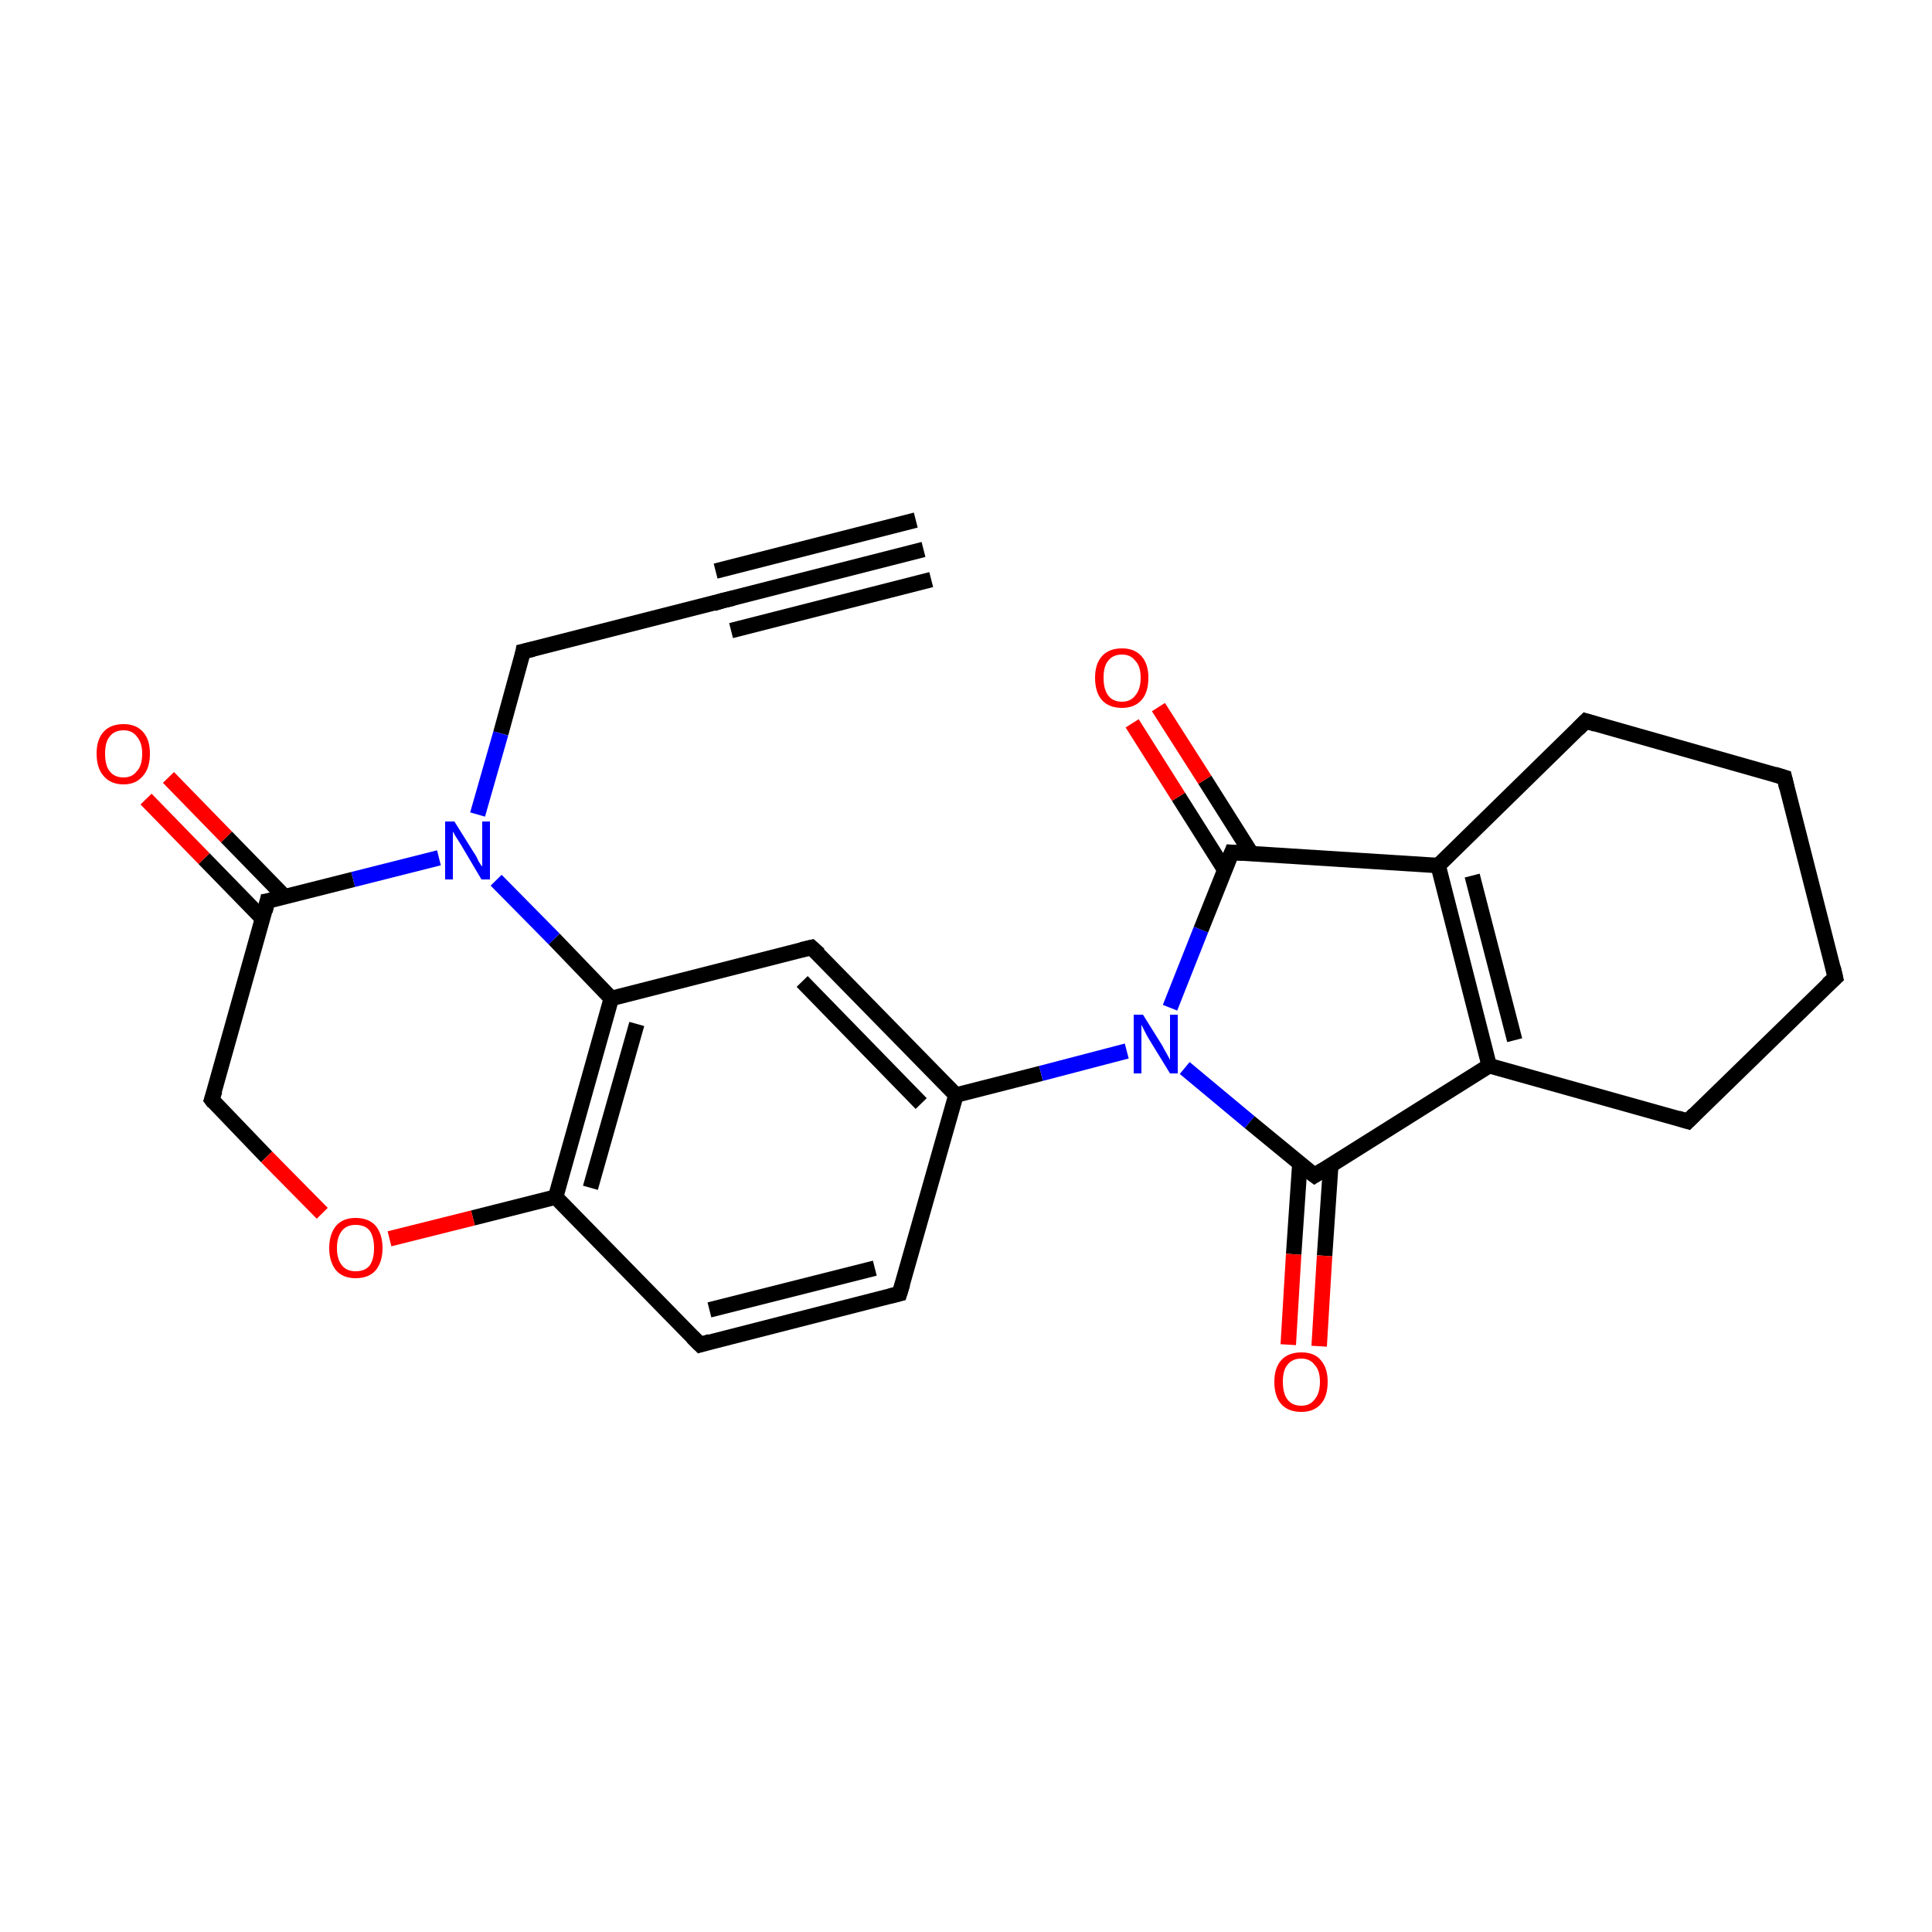 <?xml version='1.0' encoding='iso-8859-1'?>
<svg version='1.1' baseProfile='full'
              xmlns='http://www.w3.org/2000/svg'
                      xmlns:rdkit='http://www.rdkit.org/xml'
                      xmlns:xlink='http://www.w3.org/1999/xlink'
                  xml:space='preserve'
width='250px' height='250px' viewBox='0 0 250 250'>
<!-- END OF HEADER -->
<rect style='opacity:1.0;fill:#FFFFFF;stroke:none' width='250.0' height='250.0' x='0.0' y='0.0'> </rect>
<path class='bond-0 atom-0 atom-1' d='M 119.5,71.1 L 93.6,77.7' style='fill:none;fill-rule:evenodd;stroke:#000000;stroke-width:2.0px;stroke-linecap:butt;stroke-linejoin:miter;stroke-opacity:1' />
<path class='bond-0 atom-0 atom-1' d='M 120.5,75.0 L 94.6,81.6' style='fill:none;fill-rule:evenodd;stroke:#000000;stroke-width:2.0px;stroke-linecap:butt;stroke-linejoin:miter;stroke-opacity:1' />
<path class='bond-0 atom-0 atom-1' d='M 118.5,67.3 L 92.6,73.9' style='fill:none;fill-rule:evenodd;stroke:#000000;stroke-width:2.0px;stroke-linecap:butt;stroke-linejoin:miter;stroke-opacity:1' />
<path class='bond-1 atom-1 atom-8' d='M 93.6,77.7 L 67.7,84.3' style='fill:none;fill-rule:evenodd;stroke:#000000;stroke-width:2.0px;stroke-linecap:butt;stroke-linejoin:miter;stroke-opacity:1' />
<path class='bond-2 atom-2 atom-3' d='M 230.9,100.6 L 237.5,126.5' style='fill:none;fill-rule:evenodd;stroke:#000000;stroke-width:2.0px;stroke-linecap:butt;stroke-linejoin:miter;stroke-opacity:1' />
<path class='bond-3 atom-2 atom-4' d='M 230.9,100.6 L 205.2,93.3' style='fill:none;fill-rule:evenodd;stroke:#000000;stroke-width:2.0px;stroke-linecap:butt;stroke-linejoin:miter;stroke-opacity:1' />
<path class='bond-4 atom-3 atom-5' d='M 237.5,126.5 L 218.4,145.1' style='fill:none;fill-rule:evenodd;stroke:#000000;stroke-width:2.0px;stroke-linecap:butt;stroke-linejoin:miter;stroke-opacity:1' />
<path class='bond-5 atom-4 atom-12' d='M 205.2,93.3 L 186.1,112.0' style='fill:none;fill-rule:evenodd;stroke:#000000;stroke-width:2.0px;stroke-linecap:butt;stroke-linejoin:miter;stroke-opacity:1' />
<path class='bond-6 atom-5 atom-13' d='M 218.4,145.1 L 192.7,137.9' style='fill:none;fill-rule:evenodd;stroke:#000000;stroke-width:2.0px;stroke-linecap:butt;stroke-linejoin:miter;stroke-opacity:1' />
<path class='bond-7 atom-6 atom-7' d='M 116.4,167.4 L 90.6,174.0' style='fill:none;fill-rule:evenodd;stroke:#000000;stroke-width:2.0px;stroke-linecap:butt;stroke-linejoin:miter;stroke-opacity:1' />
<path class='bond-7 atom-6 atom-7' d='M 113.2,164.1 L 91.8,169.5' style='fill:none;fill-rule:evenodd;stroke:#000000;stroke-width:2.0px;stroke-linecap:butt;stroke-linejoin:miter;stroke-opacity:1' />
<path class='bond-8 atom-6 atom-11' d='M 116.4,167.4 L 123.7,141.7' style='fill:none;fill-rule:evenodd;stroke:#000000;stroke-width:2.0px;stroke-linecap:butt;stroke-linejoin:miter;stroke-opacity:1' />
<path class='bond-9 atom-7 atom-15' d='M 90.6,174.0 L 71.9,154.9' style='fill:none;fill-rule:evenodd;stroke:#000000;stroke-width:2.0px;stroke-linecap:butt;stroke-linejoin:miter;stroke-opacity:1' />
<path class='bond-10 atom-8 atom-19' d='M 67.7,84.3 L 64.8,94.9' style='fill:none;fill-rule:evenodd;stroke:#000000;stroke-width:2.0px;stroke-linecap:butt;stroke-linejoin:miter;stroke-opacity:1' />
<path class='bond-10 atom-8 atom-19' d='M 64.8,94.9 L 61.8,105.4' style='fill:none;fill-rule:evenodd;stroke:#0000FF;stroke-width:2.0px;stroke-linecap:butt;stroke-linejoin:miter;stroke-opacity:1' />
<path class='bond-11 atom-9 atom-11' d='M 105.0,122.6 L 123.7,141.7' style='fill:none;fill-rule:evenodd;stroke:#000000;stroke-width:2.0px;stroke-linecap:butt;stroke-linejoin:miter;stroke-opacity:1' />
<path class='bond-11 atom-9 atom-11' d='M 103.8,127.0 L 119.2,142.8' style='fill:none;fill-rule:evenodd;stroke:#000000;stroke-width:2.0px;stroke-linecap:butt;stroke-linejoin:miter;stroke-opacity:1' />
<path class='bond-12 atom-9 atom-14' d='M 105.0,122.6 L 79.1,129.2' style='fill:none;fill-rule:evenodd;stroke:#000000;stroke-width:2.0px;stroke-linecap:butt;stroke-linejoin:miter;stroke-opacity:1' />
<path class='bond-13 atom-10 atom-16' d='M 27.4,142.3 L 34.6,116.6' style='fill:none;fill-rule:evenodd;stroke:#000000;stroke-width:2.0px;stroke-linecap:butt;stroke-linejoin:miter;stroke-opacity:1' />
<path class='bond-14 atom-10 atom-24' d='M 27.4,142.3 L 34.5,149.7' style='fill:none;fill-rule:evenodd;stroke:#000000;stroke-width:2.0px;stroke-linecap:butt;stroke-linejoin:miter;stroke-opacity:1' />
<path class='bond-14 atom-10 atom-24' d='M 34.5,149.7 L 41.7,157.0' style='fill:none;fill-rule:evenodd;stroke:#FF0000;stroke-width:2.0px;stroke-linecap:butt;stroke-linejoin:miter;stroke-opacity:1' />
<path class='bond-15 atom-11 atom-20' d='M 123.7,141.7 L 134.7,138.9' style='fill:none;fill-rule:evenodd;stroke:#000000;stroke-width:2.0px;stroke-linecap:butt;stroke-linejoin:miter;stroke-opacity:1' />
<path class='bond-15 atom-11 atom-20' d='M 134.7,138.9 L 145.8,136.0' style='fill:none;fill-rule:evenodd;stroke:#0000FF;stroke-width:2.0px;stroke-linecap:butt;stroke-linejoin:miter;stroke-opacity:1' />
<path class='bond-16 atom-12 atom-13' d='M 186.1,112.0 L 192.7,137.9' style='fill:none;fill-rule:evenodd;stroke:#000000;stroke-width:2.0px;stroke-linecap:butt;stroke-linejoin:miter;stroke-opacity:1' />
<path class='bond-16 atom-12 atom-13' d='M 190.5,113.3 L 196.0,134.6' style='fill:none;fill-rule:evenodd;stroke:#000000;stroke-width:2.0px;stroke-linecap:butt;stroke-linejoin:miter;stroke-opacity:1' />
<path class='bond-17 atom-12 atom-17' d='M 186.1,112.0 L 159.4,110.3' style='fill:none;fill-rule:evenodd;stroke:#000000;stroke-width:2.0px;stroke-linecap:butt;stroke-linejoin:miter;stroke-opacity:1' />
<path class='bond-18 atom-13 atom-18' d='M 192.7,137.9 L 170.1,152.1' style='fill:none;fill-rule:evenodd;stroke:#000000;stroke-width:2.0px;stroke-linecap:butt;stroke-linejoin:miter;stroke-opacity:1' />
<path class='bond-19 atom-14 atom-15' d='M 79.1,129.2 L 71.9,154.9' style='fill:none;fill-rule:evenodd;stroke:#000000;stroke-width:2.0px;stroke-linecap:butt;stroke-linejoin:miter;stroke-opacity:1' />
<path class='bond-19 atom-14 atom-15' d='M 82.4,132.5 L 76.4,153.7' style='fill:none;fill-rule:evenodd;stroke:#000000;stroke-width:2.0px;stroke-linecap:butt;stroke-linejoin:miter;stroke-opacity:1' />
<path class='bond-20 atom-14 atom-19' d='M 79.1,129.2 L 71.7,121.5' style='fill:none;fill-rule:evenodd;stroke:#000000;stroke-width:2.0px;stroke-linecap:butt;stroke-linejoin:miter;stroke-opacity:1' />
<path class='bond-20 atom-14 atom-19' d='M 71.7,121.5 L 64.2,113.9' style='fill:none;fill-rule:evenodd;stroke:#0000FF;stroke-width:2.0px;stroke-linecap:butt;stroke-linejoin:miter;stroke-opacity:1' />
<path class='bond-21 atom-15 atom-24' d='M 71.9,154.9 L 61.2,157.6' style='fill:none;fill-rule:evenodd;stroke:#000000;stroke-width:2.0px;stroke-linecap:butt;stroke-linejoin:miter;stroke-opacity:1' />
<path class='bond-21 atom-15 atom-24' d='M 61.2,157.6 L 50.4,160.3' style='fill:none;fill-rule:evenodd;stroke:#FF0000;stroke-width:2.0px;stroke-linecap:butt;stroke-linejoin:miter;stroke-opacity:1' />
<path class='bond-22 atom-16 atom-19' d='M 34.6,116.6 L 45.7,113.8' style='fill:none;fill-rule:evenodd;stroke:#000000;stroke-width:2.0px;stroke-linecap:butt;stroke-linejoin:miter;stroke-opacity:1' />
<path class='bond-22 atom-16 atom-19' d='M 45.7,113.8 L 56.8,111.0' style='fill:none;fill-rule:evenodd;stroke:#0000FF;stroke-width:2.0px;stroke-linecap:butt;stroke-linejoin:miter;stroke-opacity:1' />
<path class='bond-23 atom-16 atom-21' d='M 36.9,116.1 L 29.3,108.3' style='fill:none;fill-rule:evenodd;stroke:#000000;stroke-width:2.0px;stroke-linecap:butt;stroke-linejoin:miter;stroke-opacity:1' />
<path class='bond-23 atom-16 atom-21' d='M 29.3,108.3 L 21.8,100.6' style='fill:none;fill-rule:evenodd;stroke:#FF0000;stroke-width:2.0px;stroke-linecap:butt;stroke-linejoin:miter;stroke-opacity:1' />
<path class='bond-23 atom-16 atom-21' d='M 34.0,118.9 L 26.4,111.1' style='fill:none;fill-rule:evenodd;stroke:#000000;stroke-width:2.0px;stroke-linecap:butt;stroke-linejoin:miter;stroke-opacity:1' />
<path class='bond-23 atom-16 atom-21' d='M 26.4,111.1 L 18.9,103.4' style='fill:none;fill-rule:evenodd;stroke:#FF0000;stroke-width:2.0px;stroke-linecap:butt;stroke-linejoin:miter;stroke-opacity:1' />
<path class='bond-24 atom-17 atom-20' d='M 159.4,110.3 L 155.4,120.3' style='fill:none;fill-rule:evenodd;stroke:#000000;stroke-width:2.0px;stroke-linecap:butt;stroke-linejoin:miter;stroke-opacity:1' />
<path class='bond-24 atom-17 atom-20' d='M 155.4,120.3 L 151.4,130.4' style='fill:none;fill-rule:evenodd;stroke:#0000FF;stroke-width:2.0px;stroke-linecap:butt;stroke-linejoin:miter;stroke-opacity:1' />
<path class='bond-25 atom-17 atom-22' d='M 161.9,110.4 L 155.9,100.9' style='fill:none;fill-rule:evenodd;stroke:#000000;stroke-width:2.0px;stroke-linecap:butt;stroke-linejoin:miter;stroke-opacity:1' />
<path class='bond-25 atom-17 atom-22' d='M 155.9,100.9 L 149.9,91.5' style='fill:none;fill-rule:evenodd;stroke:#FF0000;stroke-width:2.0px;stroke-linecap:butt;stroke-linejoin:miter;stroke-opacity:1' />
<path class='bond-25 atom-17 atom-22' d='M 158.5,112.6 L 152.5,103.1' style='fill:none;fill-rule:evenodd;stroke:#000000;stroke-width:2.0px;stroke-linecap:butt;stroke-linejoin:miter;stroke-opacity:1' />
<path class='bond-25 atom-17 atom-22' d='M 152.5,103.1 L 146.5,93.6' style='fill:none;fill-rule:evenodd;stroke:#FF0000;stroke-width:2.0px;stroke-linecap:butt;stroke-linejoin:miter;stroke-opacity:1' />
<path class='bond-26 atom-18 atom-20' d='M 170.1,152.1 L 161.7,145.2' style='fill:none;fill-rule:evenodd;stroke:#000000;stroke-width:2.0px;stroke-linecap:butt;stroke-linejoin:miter;stroke-opacity:1' />
<path class='bond-26 atom-18 atom-20' d='M 161.7,145.2 L 153.3,138.2' style='fill:none;fill-rule:evenodd;stroke:#0000FF;stroke-width:2.0px;stroke-linecap:butt;stroke-linejoin:miter;stroke-opacity:1' />
<path class='bond-27 atom-18 atom-23' d='M 168.2,150.6 L 167.4,162.3' style='fill:none;fill-rule:evenodd;stroke:#000000;stroke-width:2.0px;stroke-linecap:butt;stroke-linejoin:miter;stroke-opacity:1' />
<path class='bond-27 atom-18 atom-23' d='M 167.4,162.3 L 166.7,174.0' style='fill:none;fill-rule:evenodd;stroke:#FF0000;stroke-width:2.0px;stroke-linecap:butt;stroke-linejoin:miter;stroke-opacity:1' />
<path class='bond-27 atom-18 atom-23' d='M 172.2,150.8 L 171.4,162.5' style='fill:none;fill-rule:evenodd;stroke:#000000;stroke-width:2.0px;stroke-linecap:butt;stroke-linejoin:miter;stroke-opacity:1' />
<path class='bond-27 atom-18 atom-23' d='M 171.4,162.5 L 170.7,174.2' style='fill:none;fill-rule:evenodd;stroke:#FF0000;stroke-width:2.0px;stroke-linecap:butt;stroke-linejoin:miter;stroke-opacity:1' />
<path d='M 94.9,77.4 L 93.6,77.7 L 92.3,78.1' style='fill:none;stroke:#000000;stroke-width:2.0px;stroke-linecap:butt;stroke-linejoin:miter;stroke-opacity:1;' />
<path d='M 231.2,101.9 L 230.9,100.6 L 229.6,100.2' style='fill:none;stroke:#000000;stroke-width:2.0px;stroke-linecap:butt;stroke-linejoin:miter;stroke-opacity:1;' />
<path d='M 237.2,125.2 L 237.5,126.5 L 236.5,127.4' style='fill:none;stroke:#000000;stroke-width:2.0px;stroke-linecap:butt;stroke-linejoin:miter;stroke-opacity:1;' />
<path d='M 206.5,93.7 L 205.2,93.3 L 204.2,94.3' style='fill:none;stroke:#000000;stroke-width:2.0px;stroke-linecap:butt;stroke-linejoin:miter;stroke-opacity:1;' />
<path d='M 219.3,144.2 L 218.4,145.1 L 217.1,144.7' style='fill:none;stroke:#000000;stroke-width:2.0px;stroke-linecap:butt;stroke-linejoin:miter;stroke-opacity:1;' />
<path d='M 115.2,167.7 L 116.4,167.4 L 116.8,166.1' style='fill:none;stroke:#000000;stroke-width:2.0px;stroke-linecap:butt;stroke-linejoin:miter;stroke-opacity:1;' />
<path d='M 91.9,173.6 L 90.6,174.0 L 89.6,173.0' style='fill:none;stroke:#000000;stroke-width:2.0px;stroke-linecap:butt;stroke-linejoin:miter;stroke-opacity:1;' />
<path d='M 69.0,84.0 L 67.7,84.3 L 67.6,84.9' style='fill:none;stroke:#000000;stroke-width:2.0px;stroke-linecap:butt;stroke-linejoin:miter;stroke-opacity:1;' />
<path d='M 106.0,123.5 L 105.0,122.6 L 103.7,122.9' style='fill:none;stroke:#000000;stroke-width:2.0px;stroke-linecap:butt;stroke-linejoin:miter;stroke-opacity:1;' />
<path d='M 27.8,141.1 L 27.4,142.3 L 27.7,142.7' style='fill:none;stroke:#000000;stroke-width:2.0px;stroke-linecap:butt;stroke-linejoin:miter;stroke-opacity:1;' />
<path d='M 34.3,117.9 L 34.6,116.6 L 35.2,116.5' style='fill:none;stroke:#000000;stroke-width:2.0px;stroke-linecap:butt;stroke-linejoin:miter;stroke-opacity:1;' />
<path d='M 160.8,110.4 L 159.4,110.3 L 159.2,110.8' style='fill:none;stroke:#000000;stroke-width:2.0px;stroke-linecap:butt;stroke-linejoin:miter;stroke-opacity:1;' />
<path d='M 171.2,151.4 L 170.1,152.1 L 169.7,151.8' style='fill:none;stroke:#000000;stroke-width:2.0px;stroke-linecap:butt;stroke-linejoin:miter;stroke-opacity:1;' />
<path class='atom-19' d='M 58.8 106.3
L 61.3 110.3
Q 61.6 110.7, 61.9 111.4
Q 62.3 112.1, 62.4 112.1
L 62.4 106.3
L 63.4 106.3
L 63.4 113.8
L 62.3 113.8
L 59.7 109.4
Q 59.4 108.9, 59.0 108.3
Q 58.7 107.8, 58.6 107.6
L 58.6 113.8
L 57.6 113.8
L 57.6 106.3
L 58.8 106.3
' fill='#0000FF'/>
<path class='atom-20' d='M 147.9 131.3
L 150.4 135.3
Q 150.6 135.7, 151.0 136.4
Q 151.4 137.1, 151.4 137.2
L 151.4 131.3
L 152.4 131.3
L 152.4 138.9
L 151.4 138.9
L 148.7 134.5
Q 148.4 134.0, 148.1 133.4
Q 147.8 132.8, 147.7 132.6
L 147.7 138.9
L 146.7 138.9
L 146.7 131.3
L 147.9 131.3
' fill='#0000FF'/>
<path class='atom-21' d='M 12.5 97.5
Q 12.5 95.7, 13.4 94.7
Q 14.3 93.7, 16.0 93.7
Q 17.6 93.7, 18.5 94.7
Q 19.4 95.7, 19.4 97.5
Q 19.4 99.4, 18.5 100.4
Q 17.6 101.5, 16.0 101.5
Q 14.3 101.5, 13.4 100.4
Q 12.5 99.4, 12.5 97.5
M 16.0 100.6
Q 17.1 100.6, 17.7 99.8
Q 18.4 99.1, 18.4 97.5
Q 18.4 96.1, 17.7 95.3
Q 17.1 94.5, 16.0 94.5
Q 14.8 94.5, 14.2 95.3
Q 13.6 96.0, 13.6 97.5
Q 13.6 99.1, 14.2 99.8
Q 14.8 100.6, 16.0 100.6
' fill='#FF0000'/>
<path class='atom-22' d='M 141.7 87.7
Q 141.7 85.9, 142.6 84.9
Q 143.5 83.9, 145.2 83.9
Q 146.8 83.9, 147.7 84.9
Q 148.6 85.9, 148.6 87.7
Q 148.6 89.6, 147.7 90.6
Q 146.8 91.6, 145.2 91.6
Q 143.5 91.6, 142.6 90.6
Q 141.7 89.6, 141.7 87.7
M 145.2 90.8
Q 146.3 90.8, 146.9 90.0
Q 147.6 89.2, 147.6 87.7
Q 147.6 86.2, 146.9 85.5
Q 146.3 84.7, 145.2 84.7
Q 144.0 84.7, 143.4 85.5
Q 142.8 86.2, 142.8 87.7
Q 142.8 89.2, 143.4 90.0
Q 144.0 90.8, 145.2 90.8
' fill='#FF0000'/>
<path class='atom-23' d='M 164.9 178.8
Q 164.9 177.0, 165.8 176.0
Q 166.7 175.0, 168.4 175.0
Q 170.1 175.0, 170.9 176.0
Q 171.8 177.0, 171.8 178.8
Q 171.8 180.7, 170.9 181.7
Q 170.0 182.7, 168.4 182.7
Q 166.7 182.7, 165.8 181.7
Q 164.9 180.7, 164.9 178.8
M 168.4 181.9
Q 169.5 181.9, 170.1 181.1
Q 170.8 180.3, 170.8 178.8
Q 170.8 177.3, 170.1 176.6
Q 169.5 175.8, 168.4 175.8
Q 167.2 175.8, 166.6 176.6
Q 166.0 177.3, 166.0 178.8
Q 166.0 180.3, 166.6 181.1
Q 167.2 181.9, 168.4 181.9
' fill='#FF0000'/>
<path class='atom-24' d='M 42.6 161.5
Q 42.6 159.7, 43.5 158.6
Q 44.4 157.6, 46.0 157.6
Q 47.7 157.6, 48.6 158.6
Q 49.5 159.7, 49.5 161.5
Q 49.5 163.3, 48.6 164.4
Q 47.7 165.4, 46.0 165.4
Q 44.4 165.4, 43.5 164.4
Q 42.6 163.3, 42.6 161.5
M 46.0 164.5
Q 47.2 164.5, 47.8 163.8
Q 48.4 163.0, 48.4 161.5
Q 48.4 160.0, 47.8 159.2
Q 47.2 158.5, 46.0 158.5
Q 44.9 158.5, 44.3 159.2
Q 43.6 160.0, 43.6 161.5
Q 43.6 163.0, 44.3 163.8
Q 44.9 164.5, 46.0 164.5
' fill='#FF0000'/>
</svg>
